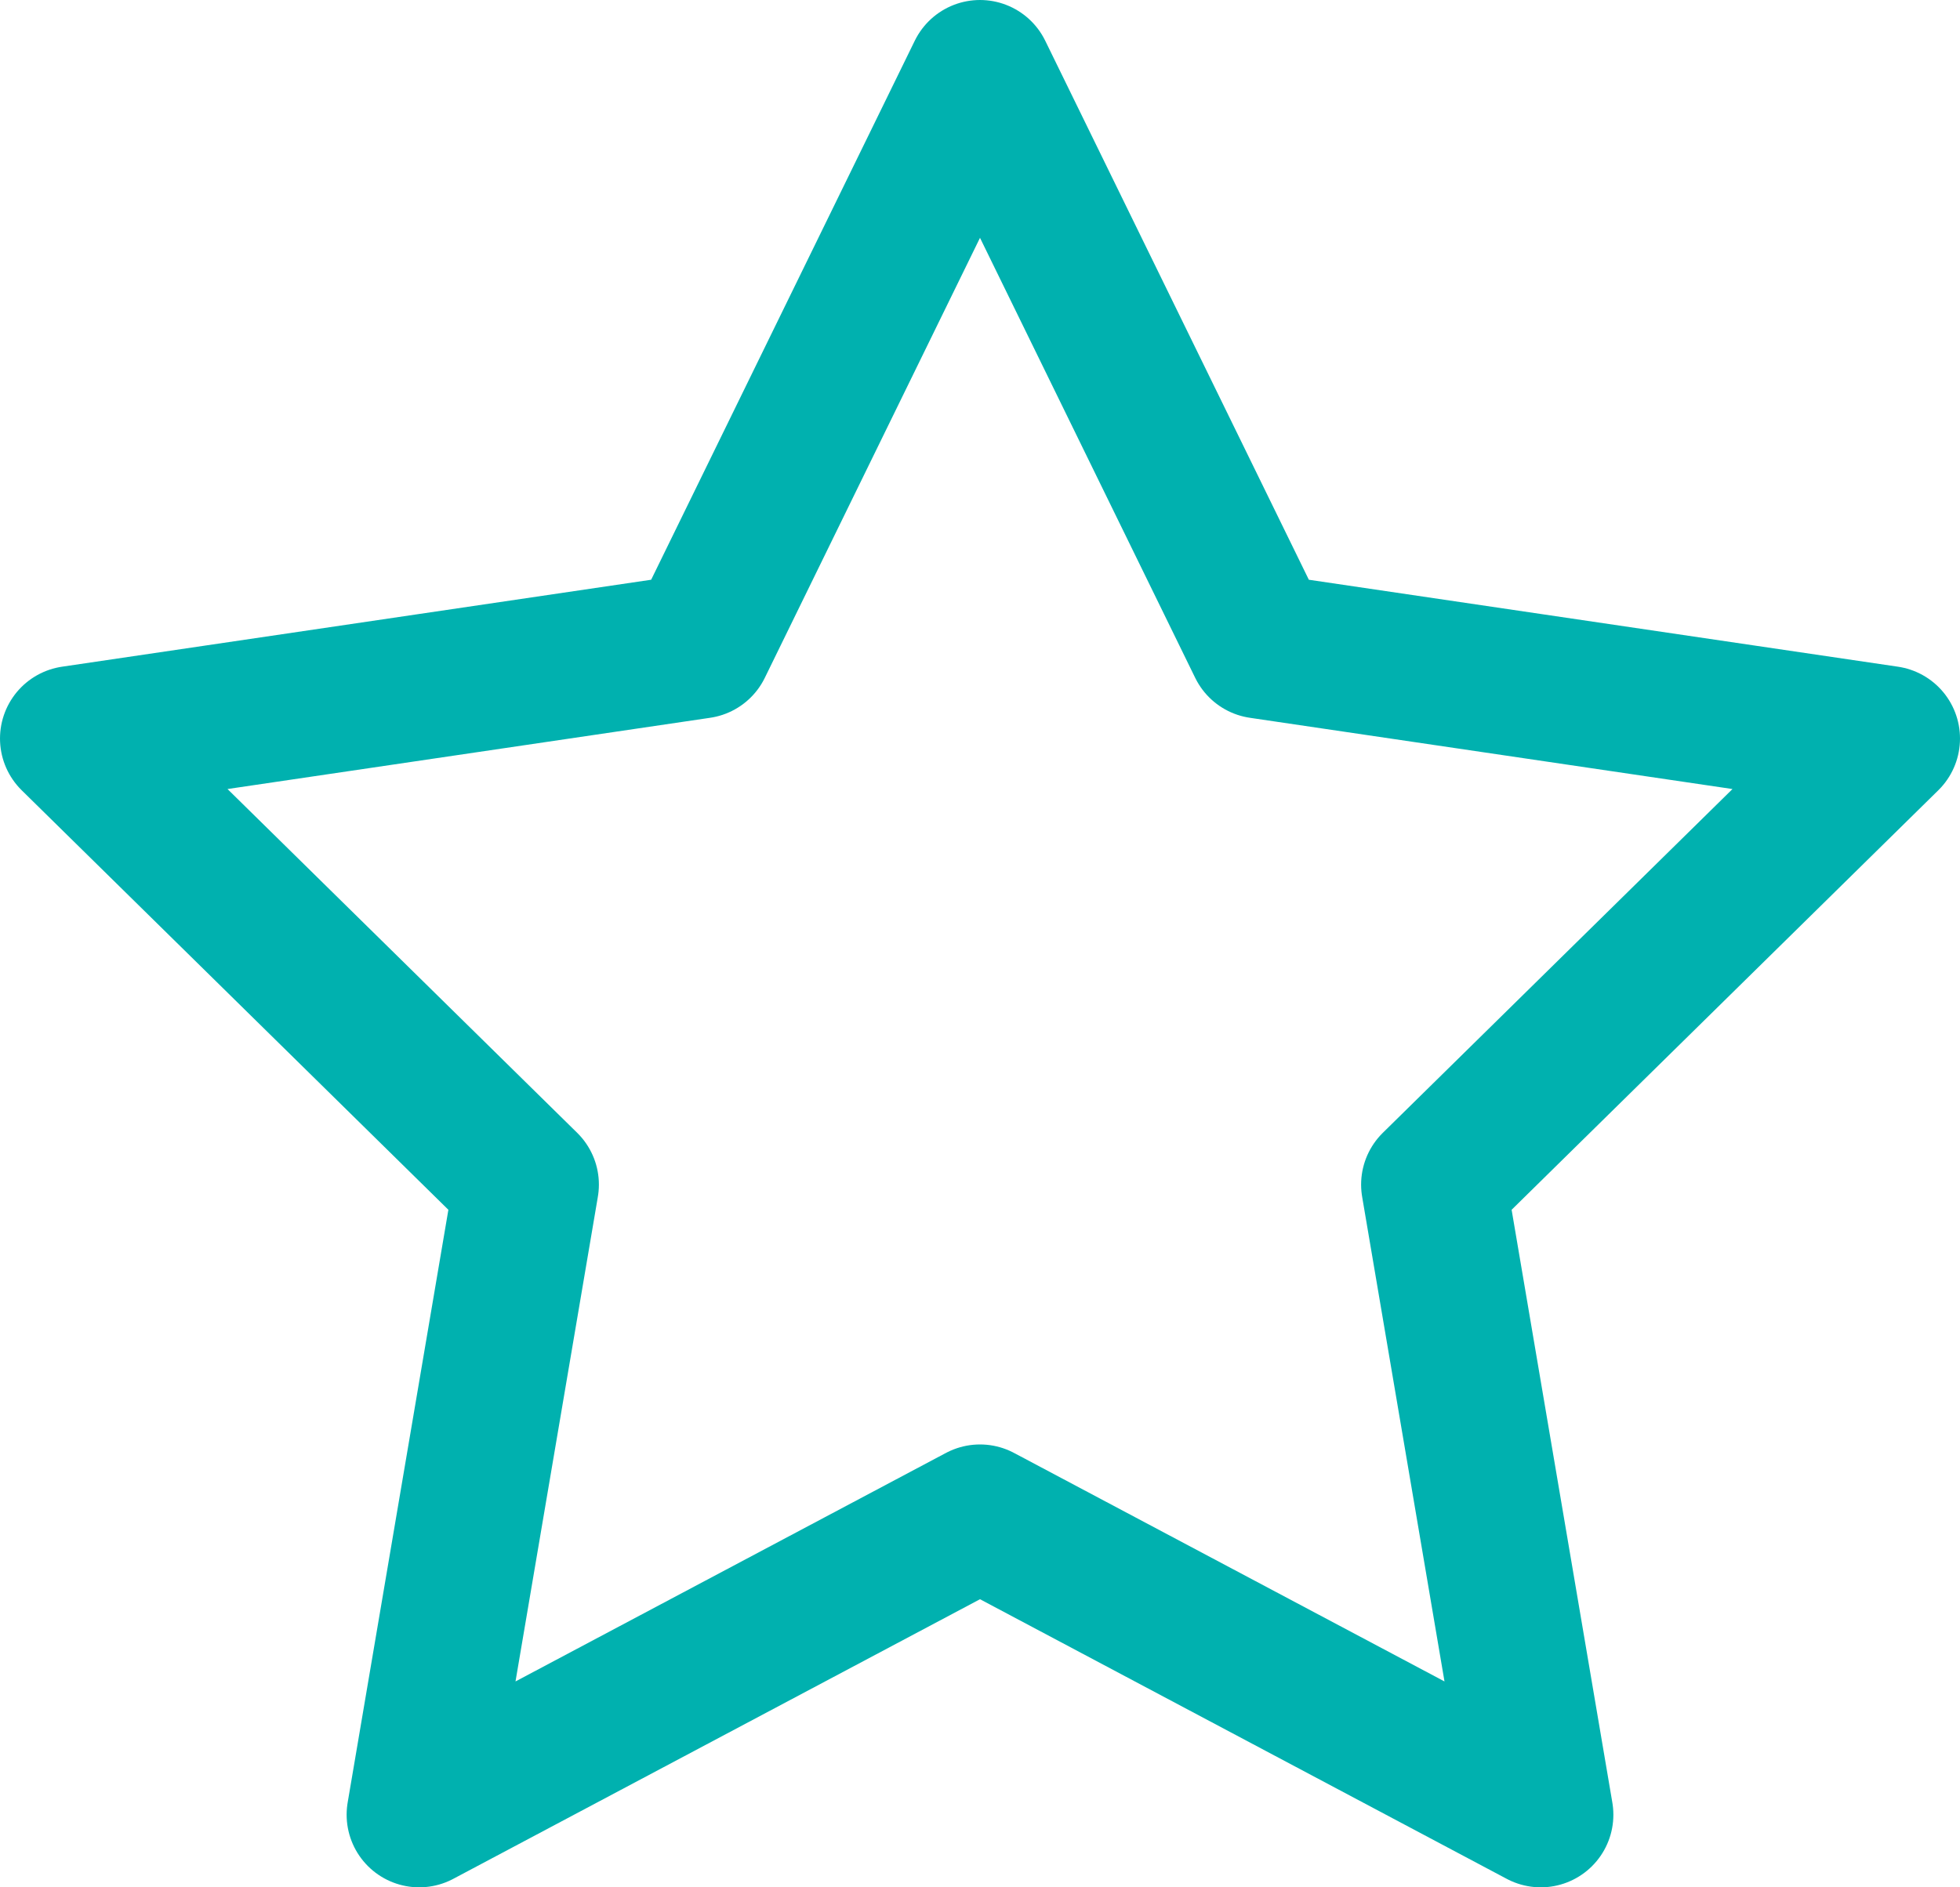 <?xml version="1.0" encoding="UTF-8"?>
<svg width="27px" height="26px" viewBox="0 0 27 26" version="1.1" xmlns="http://www.w3.org/2000/svg" xmlns:xlink="http://www.w3.org/1999/xlink">
    <title>Path</title>
    <g id="Page-1" stroke="none" stroke-width="1" fill="none" fill-rule="evenodd" stroke-linecap="round" stroke-linejoin="round">
        <g id="Data-Challenge-" transform="translate(-858, -3917)" stroke="#00B1AF" stroke-width="2">
            <g id="Group-24" transform="translate(350, 3829)">
                <g id="Group-15" transform="translate(509, 86)">
                    <polygon id="Path" points="12.5 3 16.363 10.899 25 12.174 18.75 18.319 20.225 27 12.5 22.899 4.775 27 6.25 18.319 0 12.174 8.637 10.899"></polygon>
                </g>
            </g>
        </g>
    </g>
</svg>